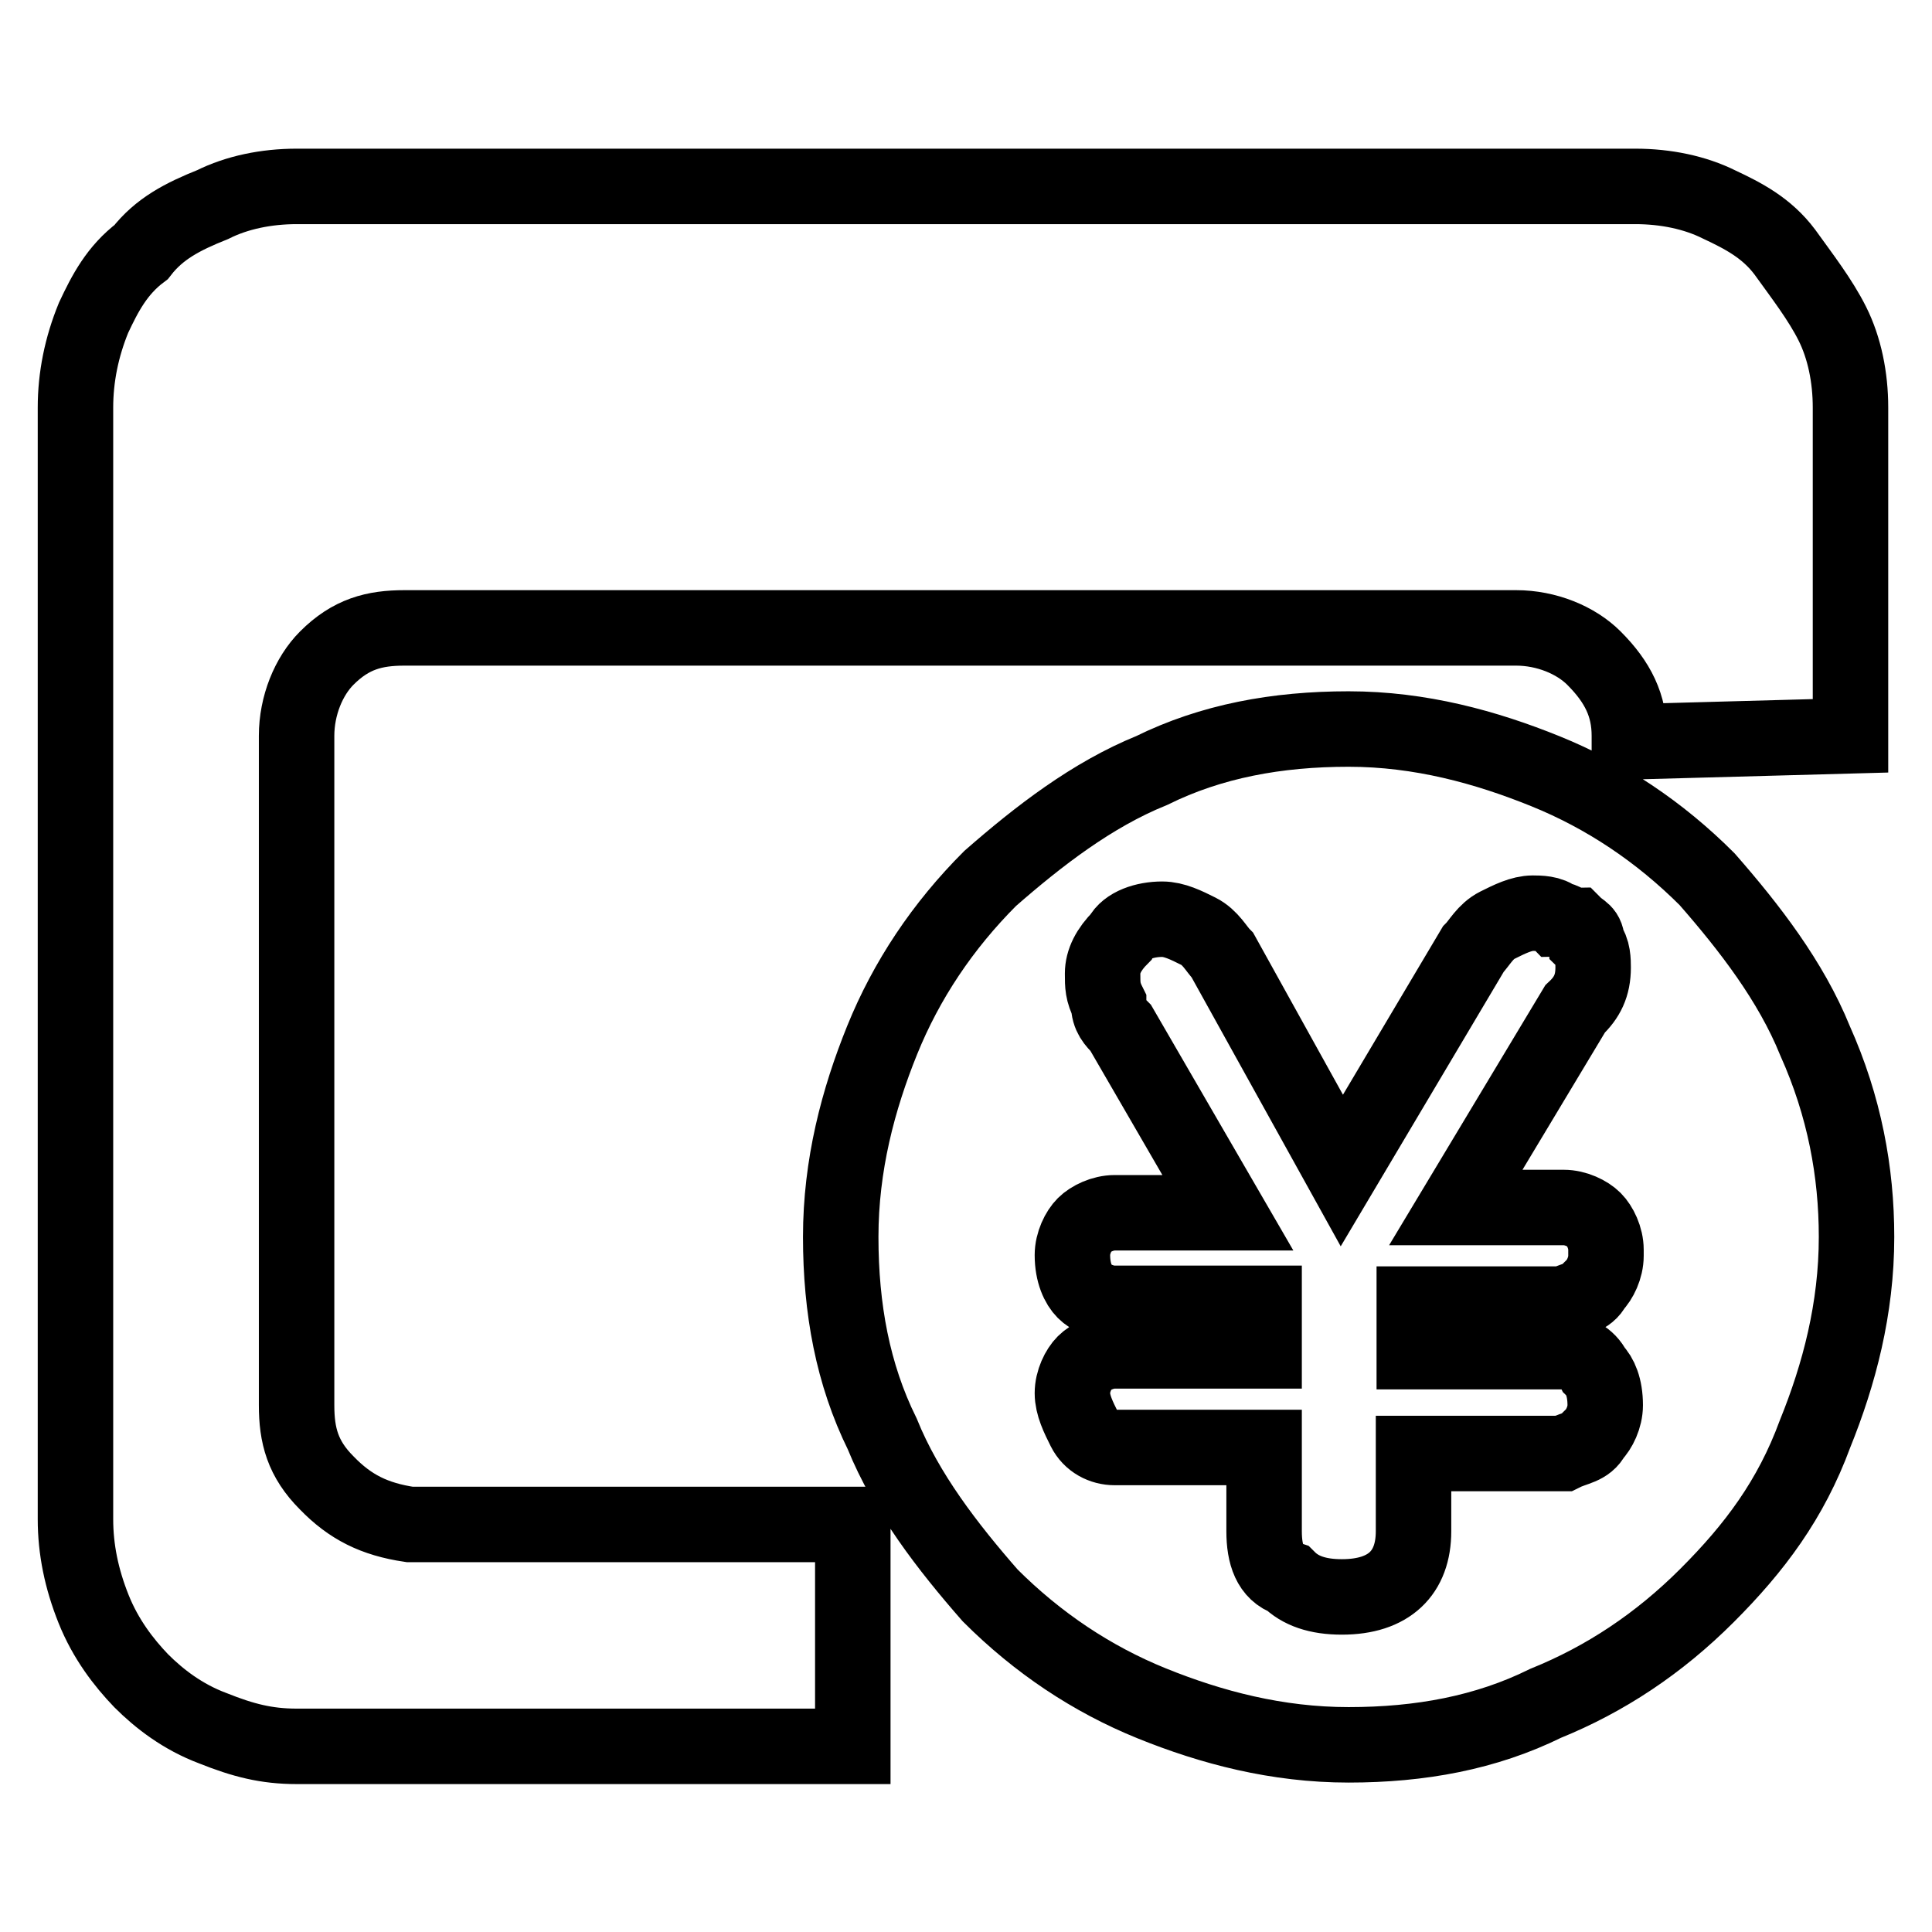 <?xml version="1.0" encoding="utf-8"?>
<!-- Svg Vector Icons : http://www.onlinewebfonts.com/icon -->
<!DOCTYPE svg PUBLIC "-//W3C//DTD SVG 1.1//EN" "http://www.w3.org/Graphics/SVG/1.1/DTD/svg11.dtd">
<svg version="1.1" xmlns="http://www.w3.org/2000/svg" xmlns:xlink="http://www.w3.org/1999/xlink" x="0px" y="0px" viewBox="0 0 256 256" enable-background="new 0 0 256 256" xml:space="preserve">
<g> <path stroke-width="10" fill-opacity="0" stroke="#000000"  d="M43.3,196.5c-3.2-3.2-4-6.3-4-10.3V97.5c0-4,1.6-7.9,4-10.3c3.2-3.2,6.3-4,10.3-4h147.3c4,0,7.9,1.6,10.3,4 c3.2,3.2,4.7,6.3,4.7,10.3v0.8l29.3-0.8V54c0-4-0.8-7.9-2.4-11.1c-1.6-3.2-4-6.3-6.3-9.5c-2.4-3.2-5.5-4.8-8.7-6.3 c-3.2-1.6-7.1-2.4-11.1-2.4H39.3c-4,0-7.9,0.8-11.1,2.4c-4,1.6-7.1,3.2-9.5,6.3c-3.2,2.4-4.8,5.5-6.3,8.7C10.8,46,10,50,10,54 v147.3c0,4,0.8,7.9,2.4,11.9c1.6,4,4,7.1,6.3,9.5c2.4,2.4,5.5,4.8,9.5,6.3c4,1.6,7.1,2.4,11.1,2.4H113V202H54.3 C49.6,201.3,46.4,199.7,43.3,196.5L43.3,196.5z M240.5,137.9c-3.2-7.9-8.7-15-14.3-21.4c-6.3-6.3-13.5-11.1-21.4-14.3 c-7.9-3.2-16.6-5.6-26.1-5.6c-9.5,0-18.2,1.6-26.1,5.5c-7.9,3.2-15,8.7-21.4,14.3c-6.3,6.3-11.1,13.5-14.3,21.4 c-3.2,7.9-5.5,16.6-5.5,26.1c0,9.5,1.6,18.2,5.5,26.1c3.2,7.9,8.7,15,14.3,21.4c6.3,6.3,13.5,11.1,21.4,14.3 c7.9,3.2,16.6,5.5,26.1,5.5s18.2-1.6,26.1-5.5c7.9-3.2,15-7.9,21.4-14.3c6.3-6.3,11.1-12.7,14.3-21.4c3.2-7.9,5.5-16.6,5.5-26.1 C246,155.3,244.4,146.6,240.5,137.9L240.5,137.9z M212.7,186.2c0,1.6-0.8,3.2-1.6,4c-0.8,1.6-2.4,1.6-4,2.4h-19.8v10.3 c0,5.5-3.2,8.7-9.5,8.7c-3.2,0-5.5-0.8-7.1-2.4c-2.4-0.8-3.2-3.2-3.2-6.3v-11.1h-19.8c-1.6,0-3.2-0.8-4-2.4 c-0.8-1.6-1.6-3.2-1.6-4.8s0.8-3.2,1.6-4c0.8-0.8,2.4-1.6,4-1.6h19.8v-6.3h-19.8c-1.6,0-3.2-0.8-4-1.6c-0.8-0.8-1.6-2.4-1.6-4.8 c0-1.6,0.8-3.2,1.6-4c0.8-0.8,2.4-1.6,4-1.6h15l-14.2-24.5c-0.8-0.8-1.6-1.6-1.6-3.2c-0.8-1.6-0.8-2.4-0.8-4c0-1.6,0.8-3.2,2.4-4.8 c0.8-1.6,3.2-2.4,5.5-2.4c1.6,0,3.2,0.8,4.8,1.6c1.6,0.8,2.4,2.4,3.2,3.2l15.8,28.5l17.4-29.3c0.8-0.8,1.6-2.4,3.2-3.2 c1.6-0.8,3.2-1.6,4.7-1.6c0.8,0,2.4,0,3.2,0.8c0.8,0,1.6,0.8,2.4,0.8c0.8,0.8,1.6,0.8,1.6,2.4c0.8,0.8,0.8,2.4,0.8,3.2 c0,2.4-0.8,4-2.4,5.5L192.9,160h14.3c1.6,0,3.2,0.8,4,1.6c0.8,0.8,1.6,2.4,1.6,4v0.8c0,1.6-0.8,3.2-1.6,4c-0.8,1.6-2.4,1.6-4,2.4 h-19.8v6.3h19.8c1.6,0,3.2,0.8,4,2.4C212,182.3,212.7,183.8,212.7,186.2L212.7,186.2z"/></g>
</svg>